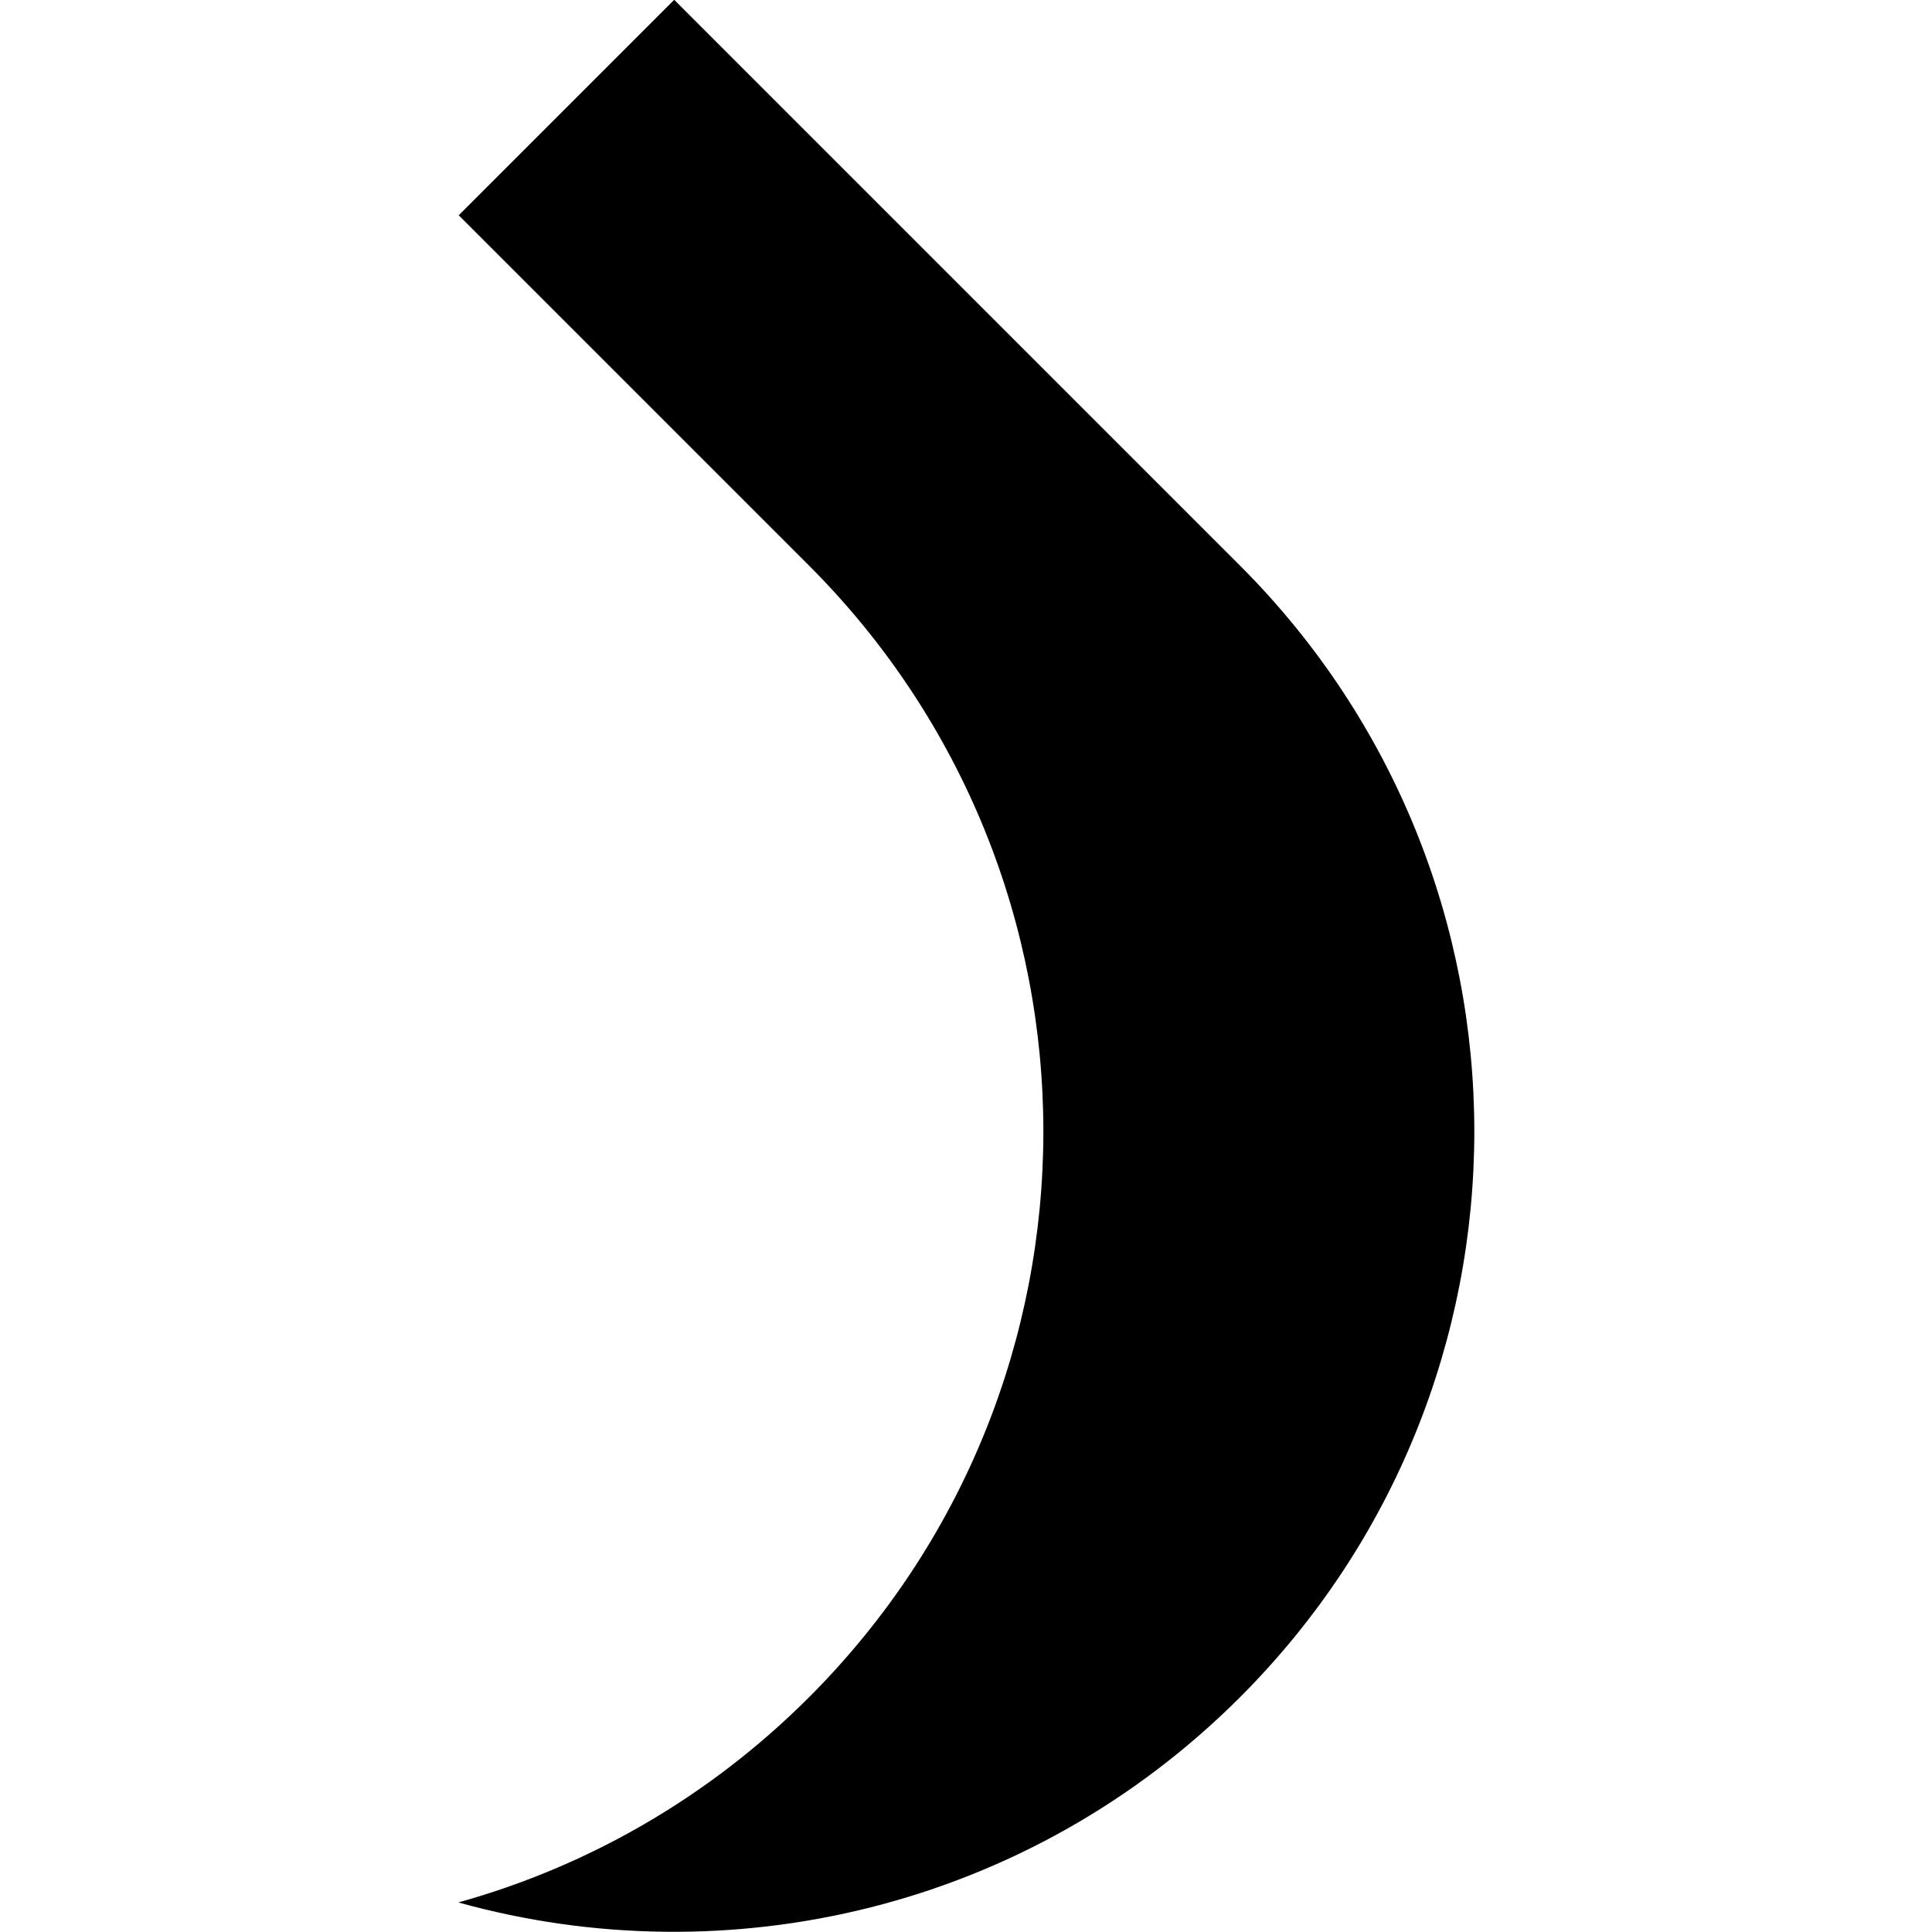 <svg xmlns="http://www.w3.org/2000/svg" width="128" height="128"><svg xmlns="http://www.w3.org/2000/svg" xml:space="preserve" width="128" height="128"><defs><clipPath id="SvgjsClipPath1000" clipPathUnits="userSpaceOnUse"><path d="M0 1080h1920V0H0Z"/></clipPath></defs><g clip-path="url(#a)" transform="matrix(1.087 0 0 -1.087 -1121.232 769.318)"><path fill="currentColor" d="M1107.069 604.296c-12.911-12.91-31.24-17.07-47.641-12.505 7.827 2.18 15.217 6.348 21.374 12.505 19.044 19.044 19.044 49.925 0 68.976l-21.351 21.351 13.134 13.134 34.484-34.485c19.044-19.05 19.044-49.932 0-68.976"/></g></svg><style>path{fill:#000}@media (prefers-color-scheme:dark){path{fill:#fff}}</style></svg>